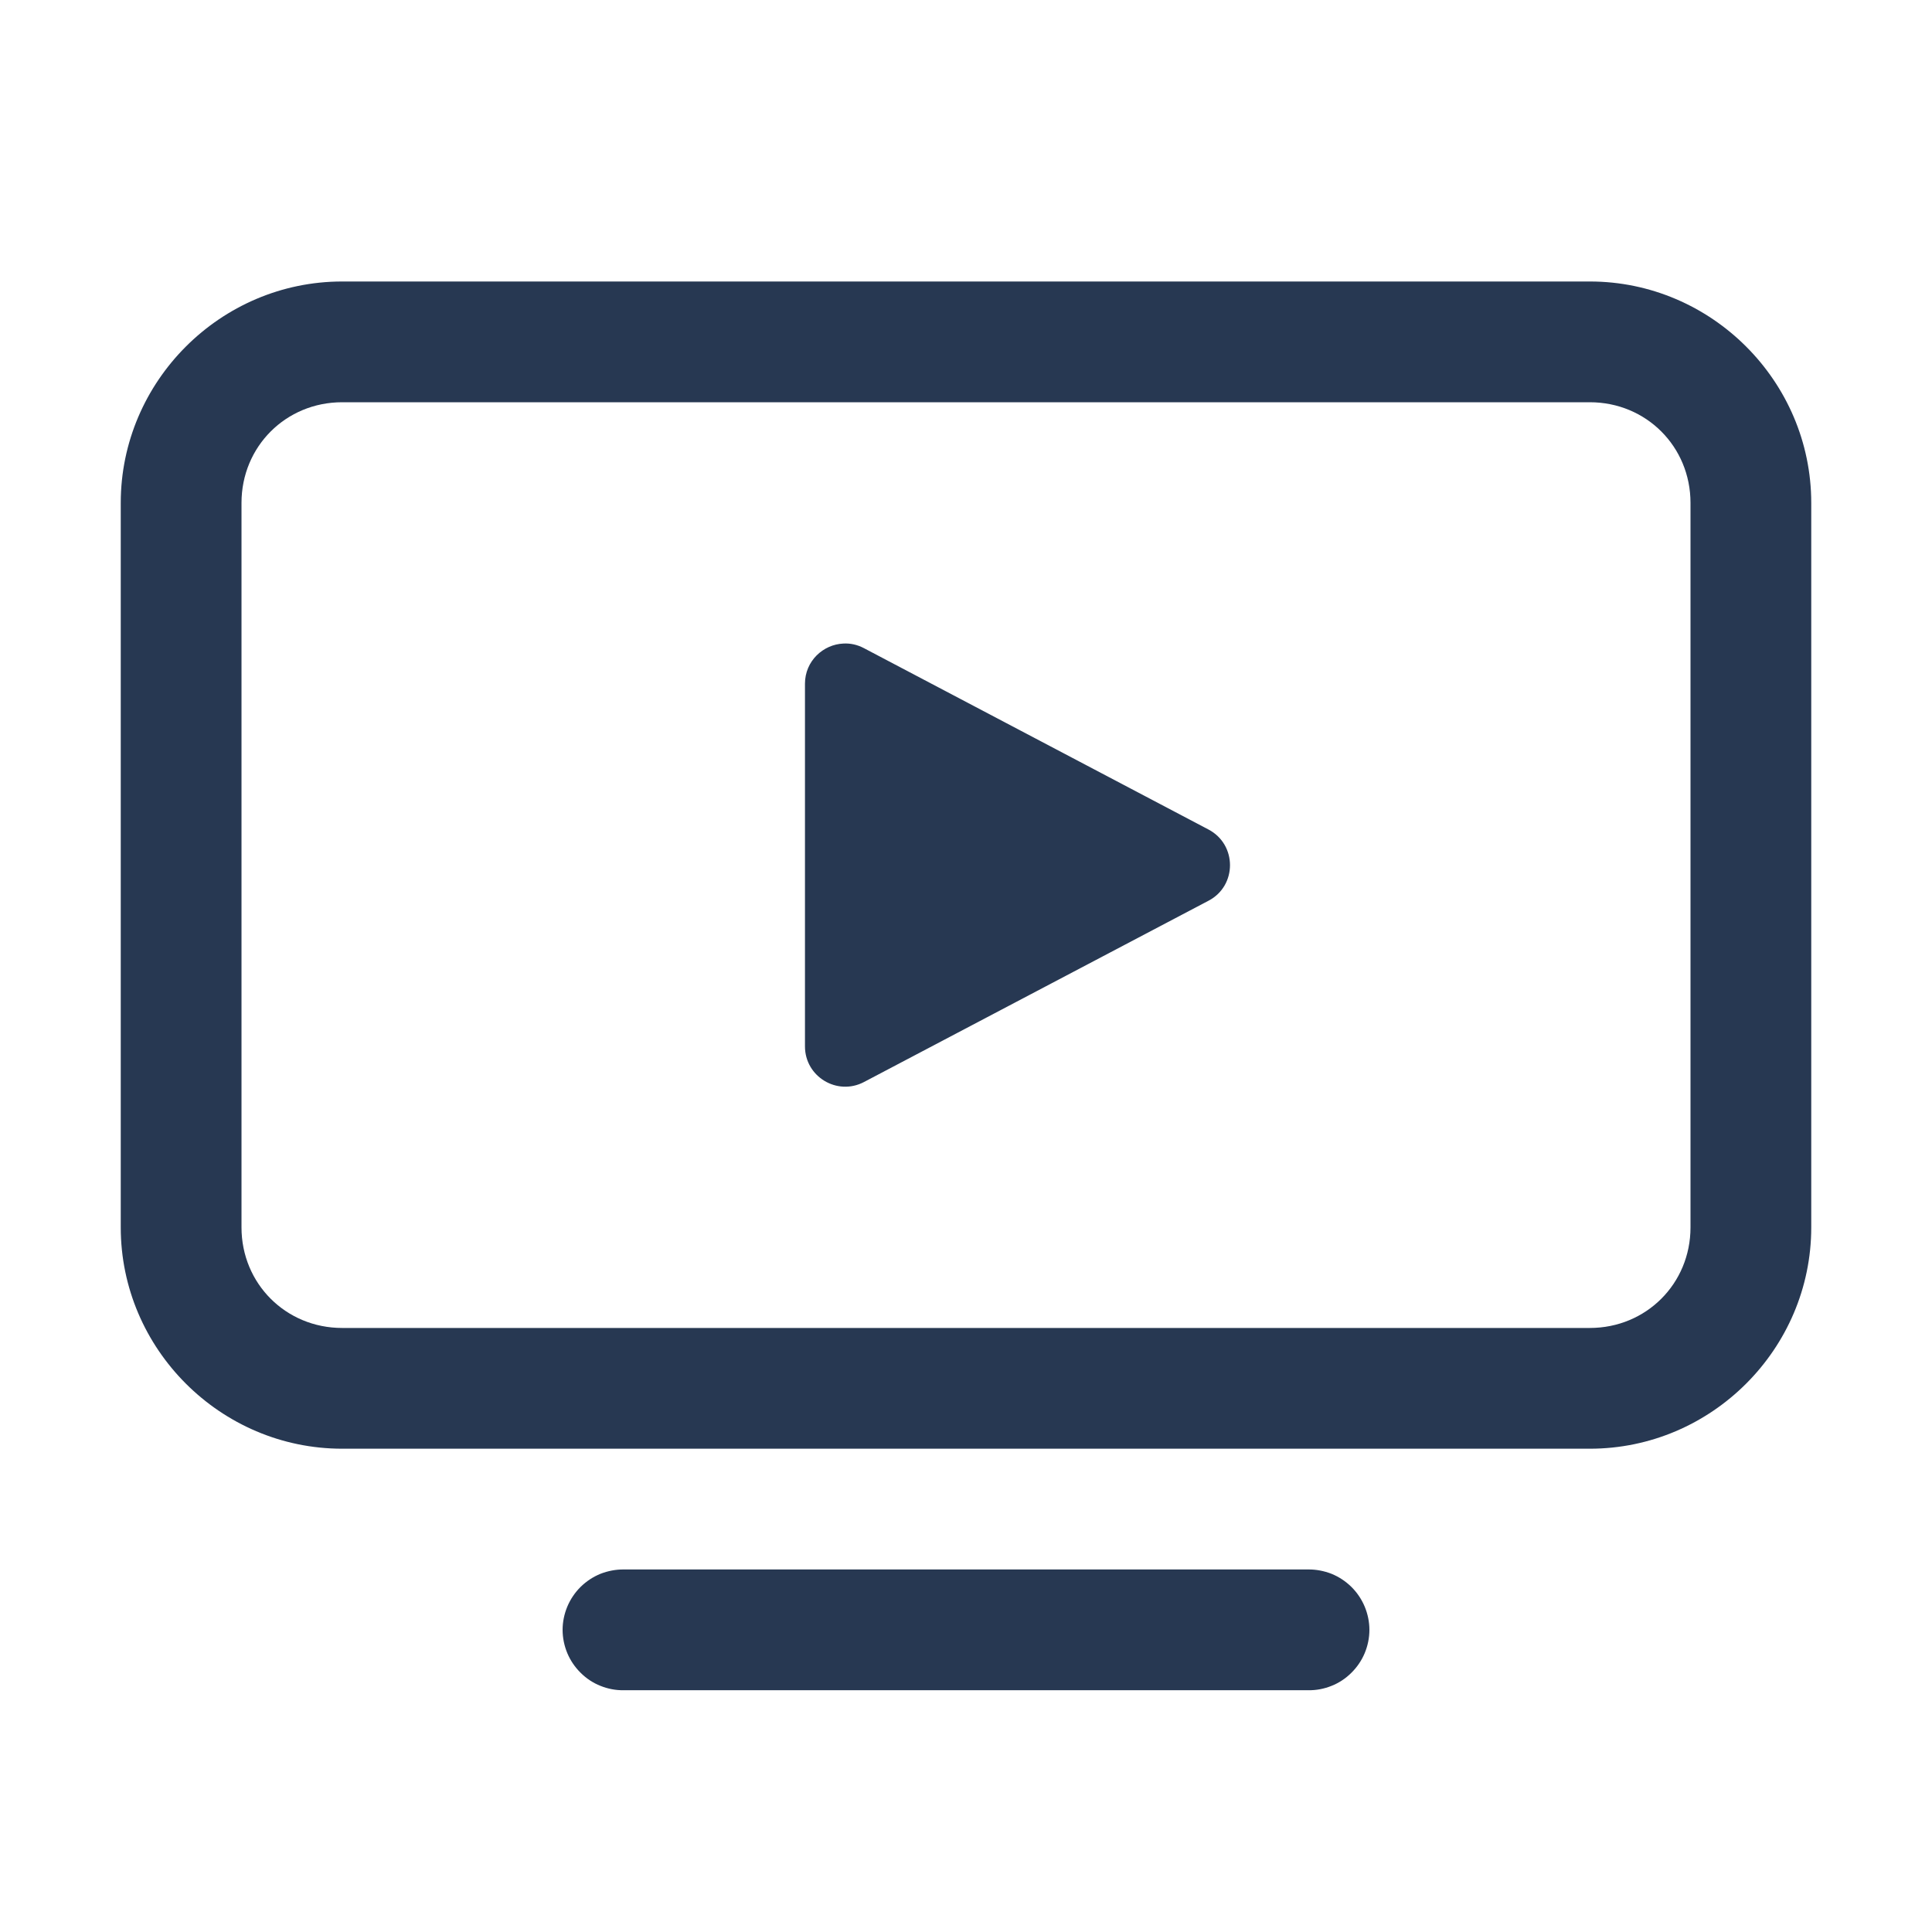 <svg width="20" height="20" viewBox="0 0 20 20" fill="none" xmlns="http://www.w3.org/2000/svg">
<path d="M3.542 2.914C2.283 2.914 1.25 3.947 1.25 5.206V12.706C1.25 13.964 2.283 14.997 3.542 14.997H16.458C17.717 14.997 18.75 13.964 18.75 12.706V5.206C18.75 3.947 17.717 2.914 16.458 2.914H3.542ZM3.542 4.164H16.458C17.041 4.164 17.5 4.623 17.5 5.206V12.706C17.5 13.288 17.041 13.747 16.458 13.747H3.542C2.959 13.747 2.5 13.288 2.5 12.706V5.206C2.5 4.623 2.959 4.164 3.542 4.164ZM8.731 6.662C8.521 6.671 8.333 6.843 8.333 7.078V10.832C8.333 11.146 8.667 11.347 8.944 11.201L12.511 9.324C12.807 9.169 12.807 8.743 12.51 8.587L8.944 6.71C8.874 6.673 8.802 6.658 8.731 6.662ZM6.458 16.247C6.376 16.246 6.293 16.262 6.216 16.292C6.14 16.323 6.07 16.369 6.011 16.427C5.952 16.485 5.905 16.555 5.873 16.631C5.841 16.708 5.824 16.79 5.824 16.872C5.824 16.955 5.841 17.037 5.873 17.114C5.905 17.19 5.952 17.259 6.011 17.317C6.07 17.376 6.14 17.422 6.216 17.452C6.293 17.483 6.376 17.499 6.458 17.497H13.542C13.624 17.499 13.707 17.483 13.784 17.452C13.86 17.422 13.93 17.376 13.989 17.317C14.048 17.259 14.095 17.19 14.127 17.114C14.159 17.037 14.176 16.955 14.176 16.872C14.176 16.79 14.159 16.708 14.127 16.631C14.095 16.555 14.048 16.485 13.989 16.427C13.93 16.369 13.86 16.323 13.784 16.292C13.707 16.262 13.624 16.246 13.542 16.247H6.458Z" fill="#273852"/>
</svg>

